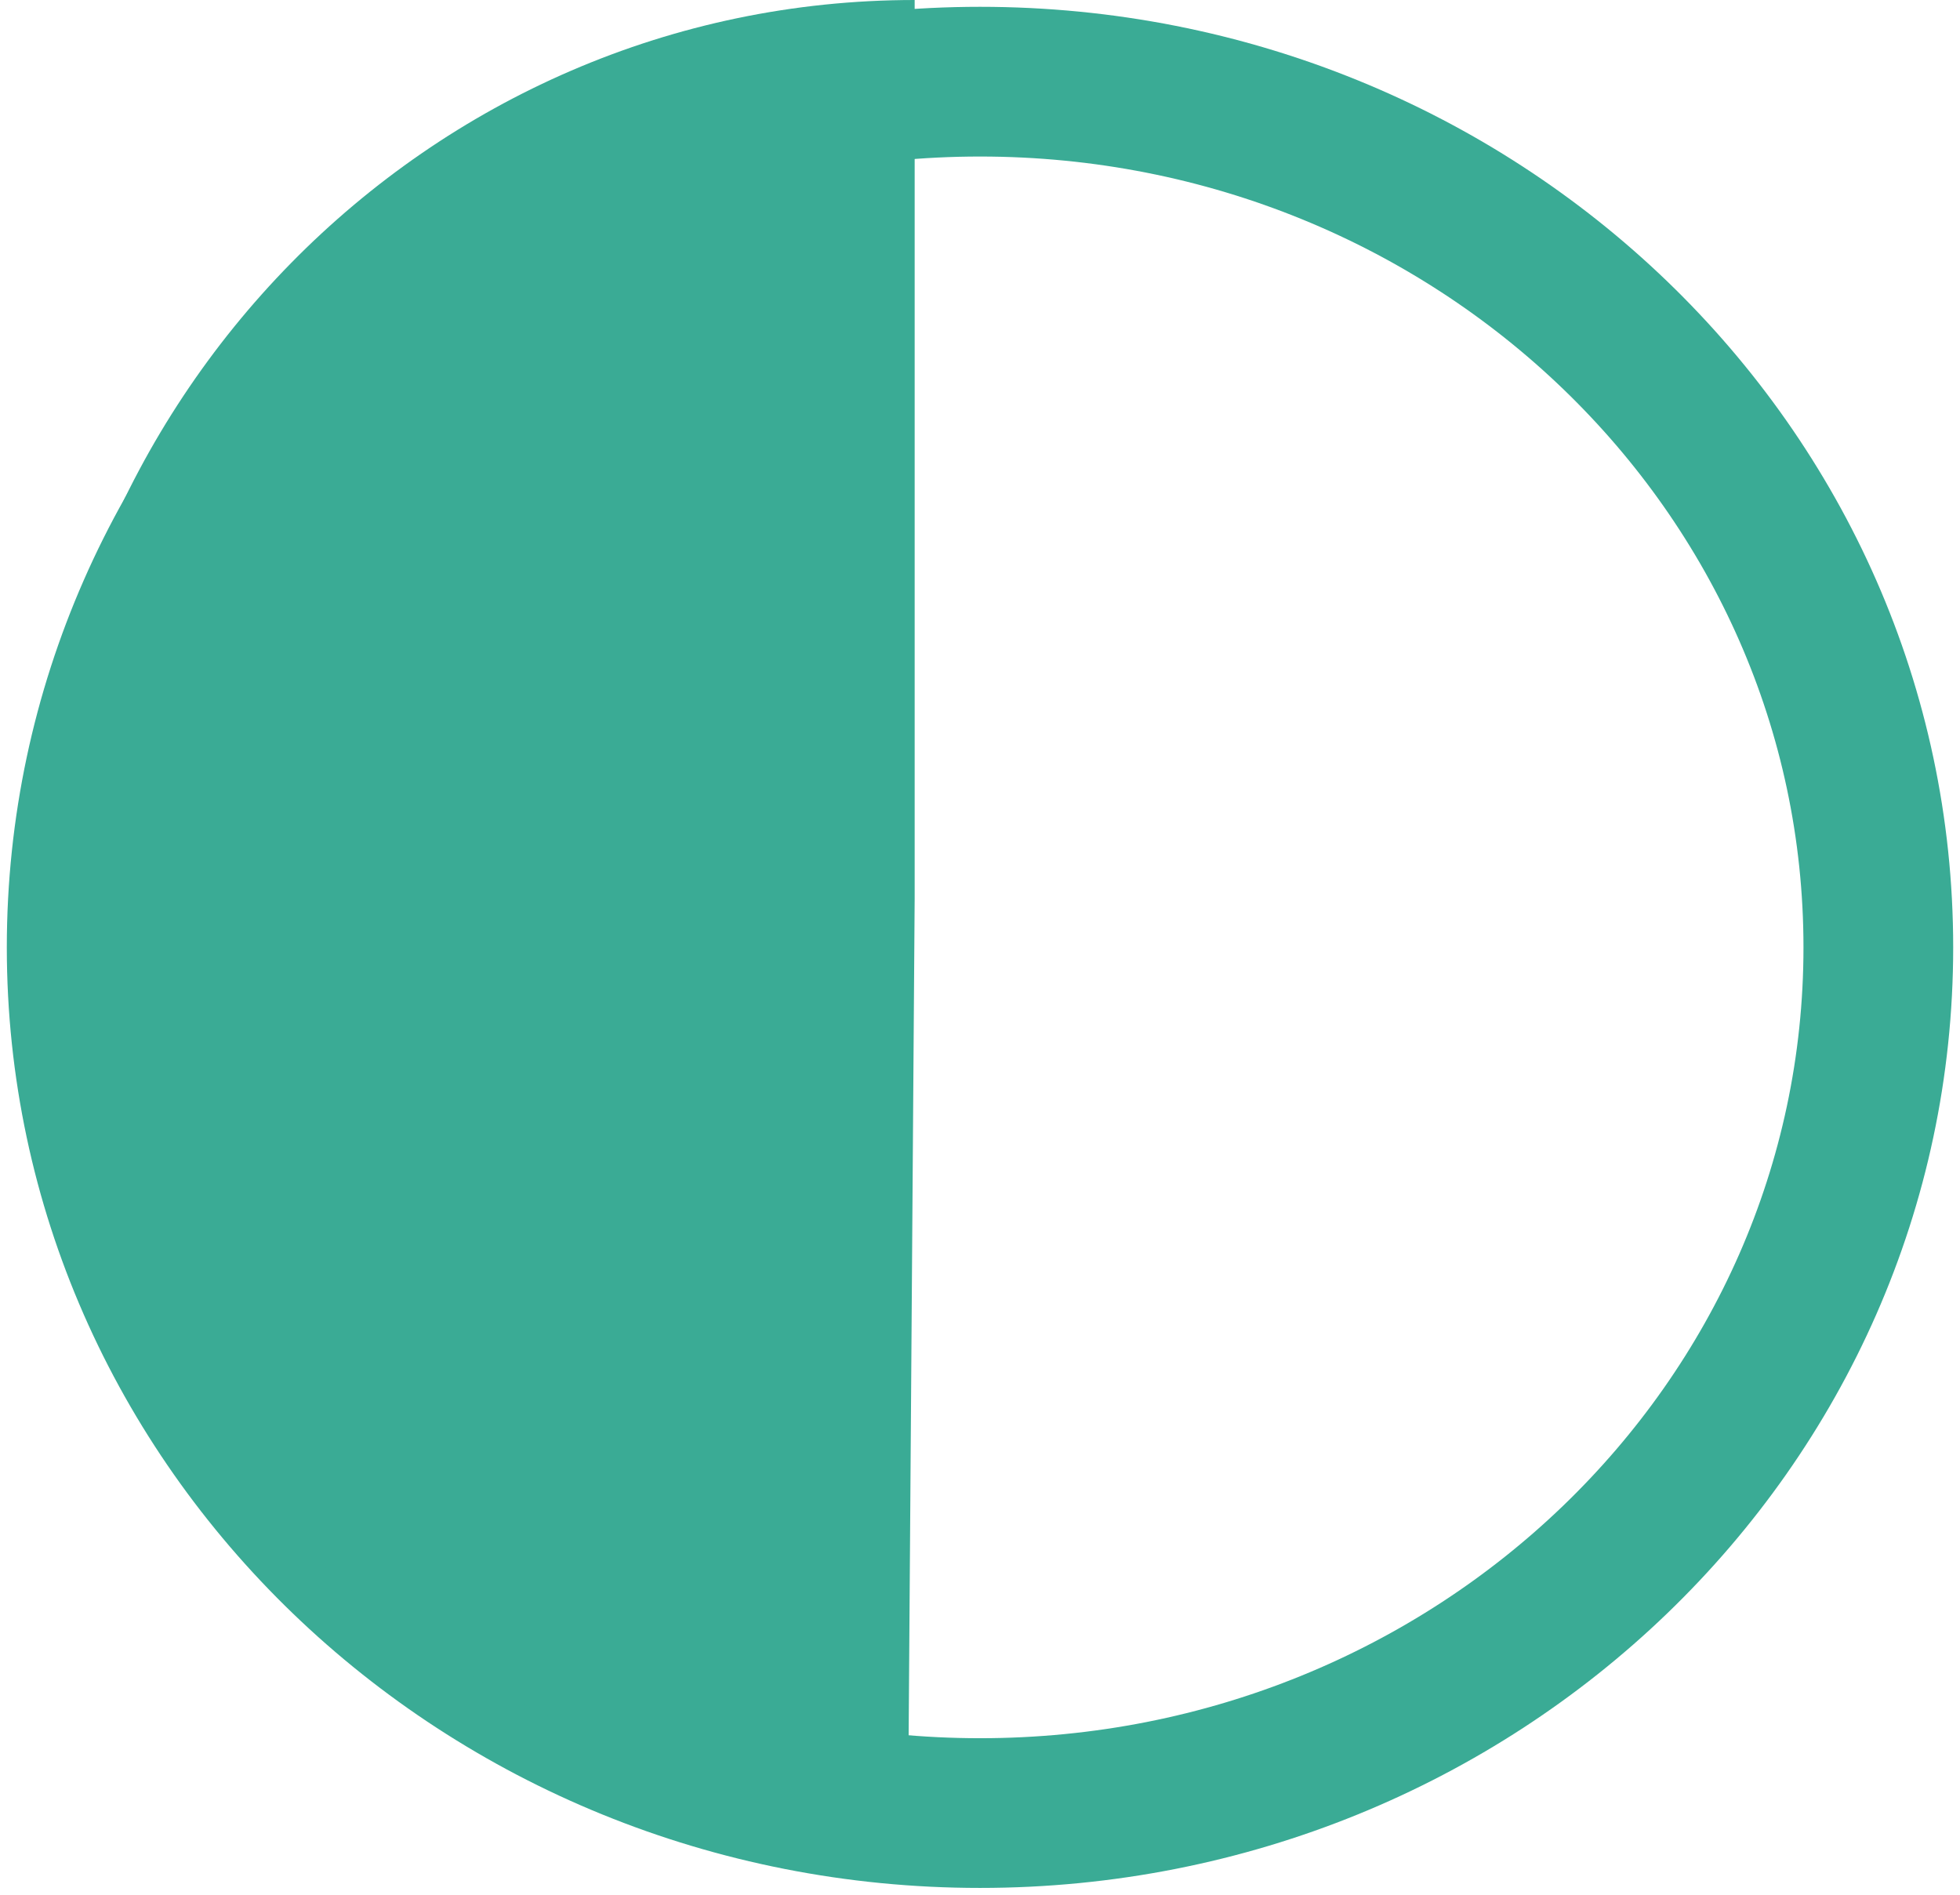 <svg width="60" height="58" xmlns="http://www.w3.org/2000/svg" xmlns:xlink="http://www.w3.org/1999/xlink" xml:space="preserve" overflow="hidden"><defs><clipPath id="clip0"><rect x="1007" y="1301" width="60" height="58"/></clipPath></defs><g clip-path="url(#clip0)" transform="translate(-1007 -1301)"><path d="M0 26.5C-3.50112e-15 11.864 12.312-3.3738e-15 27.5-6.7476e-15 42.688-1.34952e-14 55 11.864 55 26.5 55 41.136 42.688 53 27.5 53 12.312 53-1.75056e-14 41.136 0 26.5Z" stroke="#3AAB95" stroke-width="4.583" stroke-linejoin="round" stroke-miterlimit="10" fill="none" fill-rule="evenodd" transform="matrix(-1 0 0 1 1064.5 1303.5)"/><path d="M55 27C55 41.912 42.688 54 27.5 54 12.391 54 0.111 42.032 0.001 27.198L27.5 27Z" fill="#3AAB95" fill-rule="evenodd" transform="matrix(-6.12323e-17 -1 -1 6.12323e-17 1062 1356)"/></g></svg>